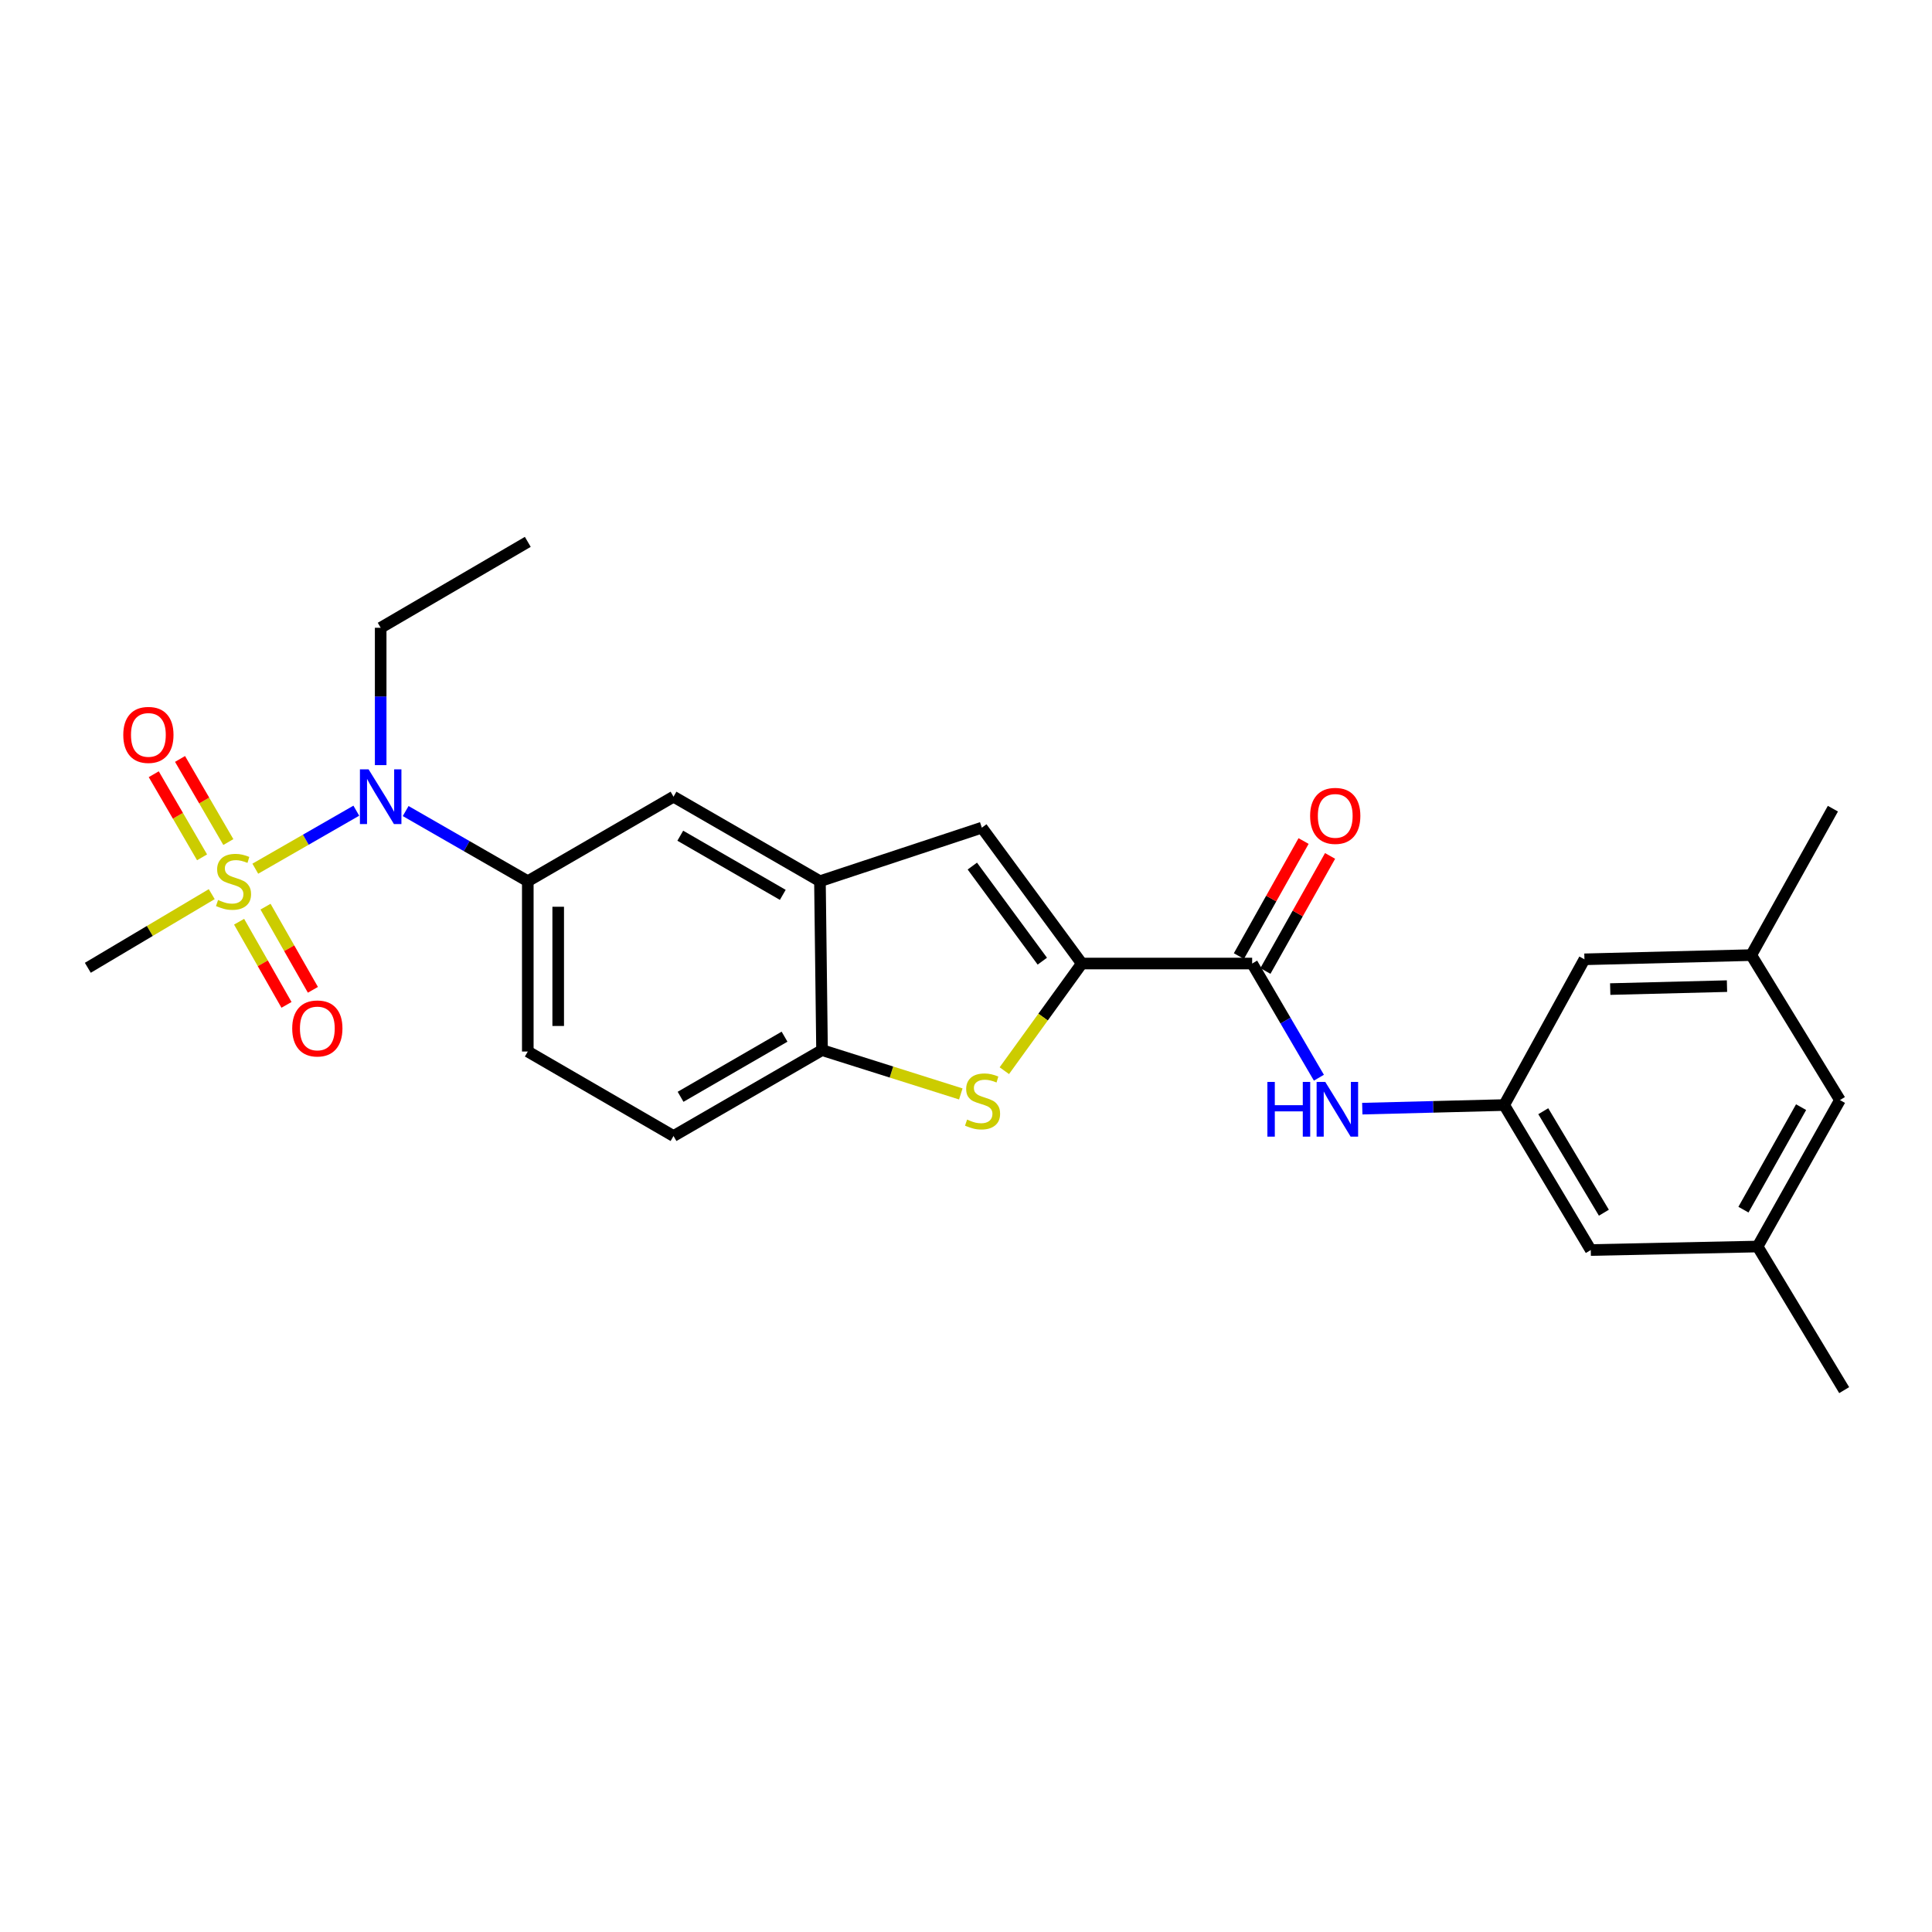<?xml version='1.0' encoding='iso-8859-1'?>
<svg version='1.1' baseProfile='full'
              xmlns='http://www.w3.org/2000/svg'
                      xmlns:rdkit='http://www.rdkit.org/xml'
                      xmlns:xlink='http://www.w3.org/1999/xlink'
                  xml:space='preserve'
width='1000px' height='1000px' viewBox='0 0 1000 1000'>
<!-- END OF HEADER -->
<rect style='opacity:1.0;fill:#FFFFFF;stroke:none' width='1000' height='1000' x='0' y='0'> </rect>
<path class='bond-4' d='M 132.146,449.636 L 158.286,434.625' style='fill:none;fill-rule:evenodd;stroke:#CCCC00;stroke-width:6px;stroke-linecap:butt;stroke-linejoin:miter;stroke-opacity:1' />
<path class='bond-4' d='M 158.286,434.625 L 184.426,419.613' style='fill:none;fill-rule:evenodd;stroke:#0000FF;stroke-width:6px;stroke-linecap:butt;stroke-linejoin:miter;stroke-opacity:1' />
<path class='bond-11' d='M 123.76,477.077 L 136.024,498.598' style='fill:none;fill-rule:evenodd;stroke:#CCCC00;stroke-width:6px;stroke-linecap:butt;stroke-linejoin:miter;stroke-opacity:1' />
<path class='bond-11' d='M 136.024,498.598 L 148.287,520.119' style='fill:none;fill-rule:evenodd;stroke:#FF0000;stroke-width:6px;stroke-linecap:butt;stroke-linejoin:miter;stroke-opacity:1' />
<path class='bond-11' d='M 137.433,469.286 L 149.697,490.807' style='fill:none;fill-rule:evenodd;stroke:#CCCC00;stroke-width:6px;stroke-linecap:butt;stroke-linejoin:miter;stroke-opacity:1' />
<path class='bond-11' d='M 149.697,490.807 L 161.96,512.328' style='fill:none;fill-rule:evenodd;stroke:#FF0000;stroke-width:6px;stroke-linecap:butt;stroke-linejoin:miter;stroke-opacity:1' />
<path class='bond-12' d='M 118.191,435.845 L 105.69,414.337' style='fill:none;fill-rule:evenodd;stroke:#CCCC00;stroke-width:6px;stroke-linecap:butt;stroke-linejoin:miter;stroke-opacity:1' />
<path class='bond-12' d='M 105.69,414.337 L 93.188,392.829' style='fill:none;fill-rule:evenodd;stroke:#FF0000;stroke-width:6px;stroke-linecap:butt;stroke-linejoin:miter;stroke-opacity:1' />
<path class='bond-12' d='M 104.586,443.753 L 92.084,422.245' style='fill:none;fill-rule:evenodd;stroke:#CCCC00;stroke-width:6px;stroke-linecap:butt;stroke-linejoin:miter;stroke-opacity:1' />
<path class='bond-12' d='M 92.084,422.245 L 79.582,400.737' style='fill:none;fill-rule:evenodd;stroke:#FF0000;stroke-width:6px;stroke-linecap:butt;stroke-linejoin:miter;stroke-opacity:1' />
<path class='bond-20' d='M 109.597,462.81 L 77.525,481.869' style='fill:none;fill-rule:evenodd;stroke:#CCCC00;stroke-width:6px;stroke-linecap:butt;stroke-linejoin:miter;stroke-opacity:1' />
<path class='bond-20' d='M 77.525,481.869 L 45.455,500.927' style='fill:none;fill-rule:evenodd;stroke:#000000;stroke-width:6px;stroke-linecap:butt;stroke-linejoin:miter;stroke-opacity:1' />
<path class='bond-0' d='M 559.94,498.724 L 508.192,428.405' style='fill:none;fill-rule:evenodd;stroke:#000000;stroke-width:6px;stroke-linecap:butt;stroke-linejoin:miter;stroke-opacity:1' />
<path class='bond-0' d='M 539.503,497.503 L 503.28,448.281' style='fill:none;fill-rule:evenodd;stroke:#000000;stroke-width:6px;stroke-linecap:butt;stroke-linejoin:miter;stroke-opacity:1' />
<path class='bond-2' d='M 559.94,498.724 L 648.111,498.724' style='fill:none;fill-rule:evenodd;stroke:#000000;stroke-width:6px;stroke-linecap:butt;stroke-linejoin:miter;stroke-opacity:1' />
<path class='bond-27' d='M 559.94,498.724 L 539.89,526.455' style='fill:none;fill-rule:evenodd;stroke:#000000;stroke-width:6px;stroke-linecap:butt;stroke-linejoin:miter;stroke-opacity:1' />
<path class='bond-27' d='M 539.89,526.455 L 519.84,554.186' style='fill:none;fill-rule:evenodd;stroke:#CCCC00;stroke-width:6px;stroke-linecap:butt;stroke-linejoin:miter;stroke-opacity:1' />
<path class='bond-1' d='M 497.31,566.221 L 461.398,554.88' style='fill:none;fill-rule:evenodd;stroke:#CCCC00;stroke-width:6px;stroke-linecap:butt;stroke-linejoin:miter;stroke-opacity:1' />
<path class='bond-1' d='M 461.398,554.88 L 425.485,543.539' style='fill:none;fill-rule:evenodd;stroke:#000000;stroke-width:6px;stroke-linecap:butt;stroke-linejoin:miter;stroke-opacity:1' />
<path class='bond-8' d='M 648.111,498.724 L 665.387,528.272' style='fill:none;fill-rule:evenodd;stroke:#000000;stroke-width:6px;stroke-linecap:butt;stroke-linejoin:miter;stroke-opacity:1' />
<path class='bond-8' d='M 665.387,528.272 L 682.663,557.82' style='fill:none;fill-rule:evenodd;stroke:#0000FF;stroke-width:6px;stroke-linecap:butt;stroke-linejoin:miter;stroke-opacity:1' />
<path class='bond-13' d='M 654.97,502.579 L 671.708,472.802' style='fill:none;fill-rule:evenodd;stroke:#000000;stroke-width:6px;stroke-linecap:butt;stroke-linejoin:miter;stroke-opacity:1' />
<path class='bond-13' d='M 671.708,472.802 L 688.446,443.025' style='fill:none;fill-rule:evenodd;stroke:#FF0000;stroke-width:6px;stroke-linecap:butt;stroke-linejoin:miter;stroke-opacity:1' />
<path class='bond-13' d='M 641.252,494.868 L 657.99,465.091' style='fill:none;fill-rule:evenodd;stroke:#000000;stroke-width:6px;stroke-linecap:butt;stroke-linejoin:miter;stroke-opacity:1' />
<path class='bond-13' d='M 657.99,465.091 L 674.728,435.314' style='fill:none;fill-rule:evenodd;stroke:#FF0000;stroke-width:6px;stroke-linecap:butt;stroke-linejoin:miter;stroke-opacity:1' />
<path class='bond-3' d='M 508.192,428.405 L 424.401,456.111' style='fill:none;fill-rule:evenodd;stroke:#000000;stroke-width:6px;stroke-linecap:butt;stroke-linejoin:miter;stroke-opacity:1' />
<path class='bond-7' d='M 209.972,419.801 L 241.579,437.956' style='fill:none;fill-rule:evenodd;stroke:#0000FF;stroke-width:6px;stroke-linecap:butt;stroke-linejoin:miter;stroke-opacity:1' />
<path class='bond-7' d='M 241.579,437.956 L 273.186,456.111' style='fill:none;fill-rule:evenodd;stroke:#000000;stroke-width:6px;stroke-linecap:butt;stroke-linejoin:miter;stroke-opacity:1' />
<path class='bond-22' d='M 197.037,396.025 L 197.037,360.48' style='fill:none;fill-rule:evenodd;stroke:#0000FF;stroke-width:6px;stroke-linecap:butt;stroke-linejoin:miter;stroke-opacity:1' />
<path class='bond-22' d='M 197.037,360.48 L 197.037,324.935' style='fill:none;fill-rule:evenodd;stroke:#000000;stroke-width:6px;stroke-linecap:butt;stroke-linejoin:miter;stroke-opacity:1' />
<path class='bond-5' d='M 424.401,456.111 L 348.61,412.371' style='fill:none;fill-rule:evenodd;stroke:#000000;stroke-width:6px;stroke-linecap:butt;stroke-linejoin:miter;stroke-opacity:1' />
<path class='bond-5' d='M 405.167,463.18 L 352.113,432.562' style='fill:none;fill-rule:evenodd;stroke:#000000;stroke-width:6px;stroke-linecap:butt;stroke-linejoin:miter;stroke-opacity:1' />
<path class='bond-26' d='M 424.401,456.111 L 425.485,543.539' style='fill:none;fill-rule:evenodd;stroke:#000000;stroke-width:6px;stroke-linecap:butt;stroke-linejoin:miter;stroke-opacity:1' />
<path class='bond-6' d='M 425.485,543.539 L 348.61,587.996' style='fill:none;fill-rule:evenodd;stroke:#000000;stroke-width:6px;stroke-linecap:butt;stroke-linejoin:miter;stroke-opacity:1' />
<path class='bond-6' d='M 406.076,536.585 L 352.263,567.704' style='fill:none;fill-rule:evenodd;stroke:#000000;stroke-width:6px;stroke-linecap:butt;stroke-linejoin:miter;stroke-opacity:1' />
<path class='bond-9' d='M 273.186,456.111 L 348.61,412.371' style='fill:none;fill-rule:evenodd;stroke:#000000;stroke-width:6px;stroke-linecap:butt;stroke-linejoin:miter;stroke-opacity:1' />
<path class='bond-14' d='M 273.186,456.111 L 273.186,544.265' style='fill:none;fill-rule:evenodd;stroke:#000000;stroke-width:6px;stroke-linecap:butt;stroke-linejoin:miter;stroke-opacity:1' />
<path class='bond-14' d='M 288.923,469.334 L 288.923,531.042' style='fill:none;fill-rule:evenodd;stroke:#000000;stroke-width:6px;stroke-linecap:butt;stroke-linejoin:miter;stroke-opacity:1' />
<path class='bond-10' d='M 705.118,573.837 L 741.84,572.904' style='fill:none;fill-rule:evenodd;stroke:#0000FF;stroke-width:6px;stroke-linecap:butt;stroke-linejoin:miter;stroke-opacity:1' />
<path class='bond-10' d='M 741.84,572.904 L 778.562,571.97' style='fill:none;fill-rule:evenodd;stroke:#000000;stroke-width:6px;stroke-linecap:butt;stroke-linejoin:miter;stroke-opacity:1' />
<path class='bond-18' d='M 778.562,571.97 L 823.378,647.018' style='fill:none;fill-rule:evenodd;stroke:#000000;stroke-width:6px;stroke-linecap:butt;stroke-linejoin:miter;stroke-opacity:1' />
<path class='bond-18' d='M 798.796,575.159 L 830.167,627.693' style='fill:none;fill-rule:evenodd;stroke:#000000;stroke-width:6px;stroke-linecap:butt;stroke-linejoin:miter;stroke-opacity:1' />
<path class='bond-19' d='M 778.562,571.97 L 820.099,496.538' style='fill:none;fill-rule:evenodd;stroke:#000000;stroke-width:6px;stroke-linecap:butt;stroke-linejoin:miter;stroke-opacity:1' />
<path class='bond-15' d='M 273.186,544.265 L 348.61,587.996' style='fill:none;fill-rule:evenodd;stroke:#000000;stroke-width:6px;stroke-linecap:butt;stroke-linejoin:miter;stroke-opacity:1' />
<path class='bond-16' d='M 906.443,494.361 L 820.099,496.538' style='fill:none;fill-rule:evenodd;stroke:#000000;stroke-width:6px;stroke-linecap:butt;stroke-linejoin:miter;stroke-opacity:1' />
<path class='bond-16' d='M 893.888,510.419 L 833.447,511.943' style='fill:none;fill-rule:evenodd;stroke:#000000;stroke-width:6px;stroke-linecap:butt;stroke-linejoin:miter;stroke-opacity:1' />
<path class='bond-21' d='M 906.443,494.361 L 952.351,569.4' style='fill:none;fill-rule:evenodd;stroke:#000000;stroke-width:6px;stroke-linecap:butt;stroke-linejoin:miter;stroke-opacity:1' />
<path class='bond-23' d='M 906.443,494.361 L 948.705,418.57' style='fill:none;fill-rule:evenodd;stroke:#000000;stroke-width:6px;stroke-linecap:butt;stroke-linejoin:miter;stroke-opacity:1' />
<path class='bond-17' d='M 909.73,645.2 L 823.378,647.018' style='fill:none;fill-rule:evenodd;stroke:#000000;stroke-width:6px;stroke-linecap:butt;stroke-linejoin:miter;stroke-opacity:1' />
<path class='bond-24' d='M 909.73,645.2 L 954.545,719.531' style='fill:none;fill-rule:evenodd;stroke:#000000;stroke-width:6px;stroke-linecap:butt;stroke-linejoin:miter;stroke-opacity:1' />
<path class='bond-28' d='M 909.73,645.2 L 952.351,569.4' style='fill:none;fill-rule:evenodd;stroke:#000000;stroke-width:6px;stroke-linecap:butt;stroke-linejoin:miter;stroke-opacity:1' />
<path class='bond-28' d='M 902.406,626.117 L 932.241,573.057' style='fill:none;fill-rule:evenodd;stroke:#000000;stroke-width:6px;stroke-linecap:butt;stroke-linejoin:miter;stroke-opacity:1' />
<path class='bond-25' d='M 197.037,324.935 L 273.186,280.469' style='fill:none;fill-rule:evenodd;stroke:#000000;stroke-width:6px;stroke-linecap:butt;stroke-linejoin:miter;stroke-opacity:1' />
<path  class='atom-0' d='M 112.87 465.831
Q 113.19 465.951, 114.51 466.511
Q 115.83 467.071, 117.27 467.431
Q 118.75 467.751, 120.19 467.751
Q 122.87 467.751, 124.43 466.471
Q 125.99 465.151, 125.99 462.871
Q 125.99 461.311, 125.19 460.351
Q 124.43 459.391, 123.23 458.871
Q 122.03 458.351, 120.03 457.751
Q 117.51 456.991, 115.99 456.271
Q 114.51 455.551, 113.43 454.031
Q 112.39 452.511, 112.39 449.951
Q 112.39 446.391, 114.79 444.191
Q 117.23 441.991, 122.03 441.991
Q 125.31 441.991, 129.03 443.551
L 128.11 446.631
Q 124.71 445.231, 122.15 445.231
Q 119.39 445.231, 117.87 446.391
Q 116.35 447.511, 116.39 449.471
Q 116.39 450.991, 117.15 451.911
Q 117.95 452.831, 119.07 453.351
Q 120.23 453.871, 122.15 454.471
Q 124.71 455.271, 126.23 456.071
Q 127.75 456.871, 128.83 458.511
Q 129.95 460.111, 129.95 462.871
Q 129.95 466.791, 127.31 468.911
Q 124.71 470.991, 120.35 470.991
Q 117.83 470.991, 115.91 470.431
Q 114.03 469.911, 111.79 468.991
L 112.87 465.831
' fill='#CCCC00'/>
<path  class='atom-2' d='M 500.568 579.496
Q 500.888 579.616, 502.208 580.176
Q 503.528 580.736, 504.968 581.096
Q 506.448 581.416, 507.888 581.416
Q 510.568 581.416, 512.128 580.136
Q 513.688 578.816, 513.688 576.536
Q 513.688 574.976, 512.888 574.016
Q 512.128 573.056, 510.928 572.536
Q 509.728 572.016, 507.728 571.416
Q 505.208 570.656, 503.688 569.936
Q 502.208 569.216, 501.128 567.696
Q 500.088 566.176, 500.088 563.616
Q 500.088 560.056, 502.488 557.856
Q 504.928 555.656, 509.728 555.656
Q 513.008 555.656, 516.728 557.216
L 515.808 560.296
Q 512.408 558.896, 509.848 558.896
Q 507.088 558.896, 505.568 560.056
Q 504.048 561.176, 504.088 563.136
Q 504.088 564.656, 504.848 565.576
Q 505.648 566.496, 506.768 567.016
Q 507.928 567.536, 509.848 568.136
Q 512.408 568.936, 513.928 569.736
Q 515.448 570.536, 516.528 572.176
Q 517.648 573.776, 517.648 576.536
Q 517.648 580.456, 515.008 582.576
Q 512.408 584.656, 508.048 584.656
Q 505.528 584.656, 503.608 584.096
Q 501.728 583.576, 499.488 582.656
L 500.568 579.496
' fill='#CCCC00'/>
<path  class='atom-5' d='M 190.777 398.211
L 200.057 413.211
Q 200.977 414.691, 202.457 417.371
Q 203.937 420.051, 204.017 420.211
L 204.017 398.211
L 207.777 398.211
L 207.777 426.531
L 203.897 426.531
L 193.937 410.131
Q 192.777 408.211, 191.537 406.011
Q 190.337 403.811, 189.977 403.131
L 189.977 426.531
L 186.297 426.531
L 186.297 398.211
L 190.777 398.211
' fill='#0000FF'/>
<path  class='atom-9' d='M 655.999 560.005
L 659.839 560.005
L 659.839 572.045
L 674.319 572.045
L 674.319 560.005
L 678.159 560.005
L 678.159 588.325
L 674.319 588.325
L 674.319 575.245
L 659.839 575.245
L 659.839 588.325
L 655.999 588.325
L 655.999 560.005
' fill='#0000FF'/>
<path  class='atom-9' d='M 685.959 560.005
L 695.239 575.005
Q 696.159 576.485, 697.639 579.165
Q 699.119 581.845, 699.199 582.005
L 699.199 560.005
L 702.959 560.005
L 702.959 588.325
L 699.079 588.325
L 689.119 571.925
Q 687.959 570.005, 686.719 567.805
Q 685.519 565.605, 685.159 564.925
L 685.159 588.325
L 681.479 588.325
L 681.479 560.005
L 685.959 560.005
' fill='#0000FF'/>
<path  class='atom-12' d='M 151.251 532.323
Q 151.251 525.523, 154.611 521.723
Q 157.971 517.923, 164.251 517.923
Q 170.531 517.923, 173.891 521.723
Q 177.251 525.523, 177.251 532.323
Q 177.251 539.203, 173.851 543.123
Q 170.451 547.003, 164.251 547.003
Q 158.011 547.003, 154.611 543.123
Q 151.251 539.243, 151.251 532.323
M 164.251 543.803
Q 168.571 543.803, 170.891 540.923
Q 173.251 538.003, 173.251 532.323
Q 173.251 526.763, 170.891 523.963
Q 168.571 521.123, 164.251 521.123
Q 159.931 521.123, 157.571 523.923
Q 155.251 526.723, 155.251 532.323
Q 155.251 538.043, 157.571 540.923
Q 159.931 543.803, 164.251 543.803
' fill='#FF0000'/>
<path  class='atom-13' d='M 63.806 380.383
Q 63.806 373.583, 67.166 369.783
Q 70.526 365.983, 76.806 365.983
Q 83.086 365.983, 86.446 369.783
Q 89.806 373.583, 89.806 380.383
Q 89.806 387.263, 86.406 391.183
Q 83.006 395.063, 76.806 395.063
Q 70.566 395.063, 67.166 391.183
Q 63.806 387.303, 63.806 380.383
M 76.806 391.863
Q 81.126 391.863, 83.446 388.983
Q 85.806 386.063, 85.806 380.383
Q 85.806 374.823, 83.446 372.023
Q 81.126 369.183, 76.806 369.183
Q 72.486 369.183, 70.126 371.983
Q 67.806 374.783, 67.806 380.383
Q 67.806 386.103, 70.126 388.983
Q 72.486 391.863, 76.806 391.863
' fill='#FF0000'/>
<path  class='atom-14' d='M 678.117 422.296
Q 678.117 415.496, 681.477 411.696
Q 684.837 407.896, 691.117 407.896
Q 697.397 407.896, 700.757 411.696
Q 704.117 415.496, 704.117 422.296
Q 704.117 429.176, 700.717 433.096
Q 697.317 436.976, 691.117 436.976
Q 684.877 436.976, 681.477 433.096
Q 678.117 429.216, 678.117 422.296
M 691.117 433.776
Q 695.437 433.776, 697.757 430.896
Q 700.117 427.976, 700.117 422.296
Q 700.117 416.736, 697.757 413.936
Q 695.437 411.096, 691.117 411.096
Q 686.797 411.096, 684.437 413.896
Q 682.117 416.696, 682.117 422.296
Q 682.117 428.016, 684.437 430.896
Q 686.797 433.776, 691.117 433.776
' fill='#FF0000'/>
</svg>
